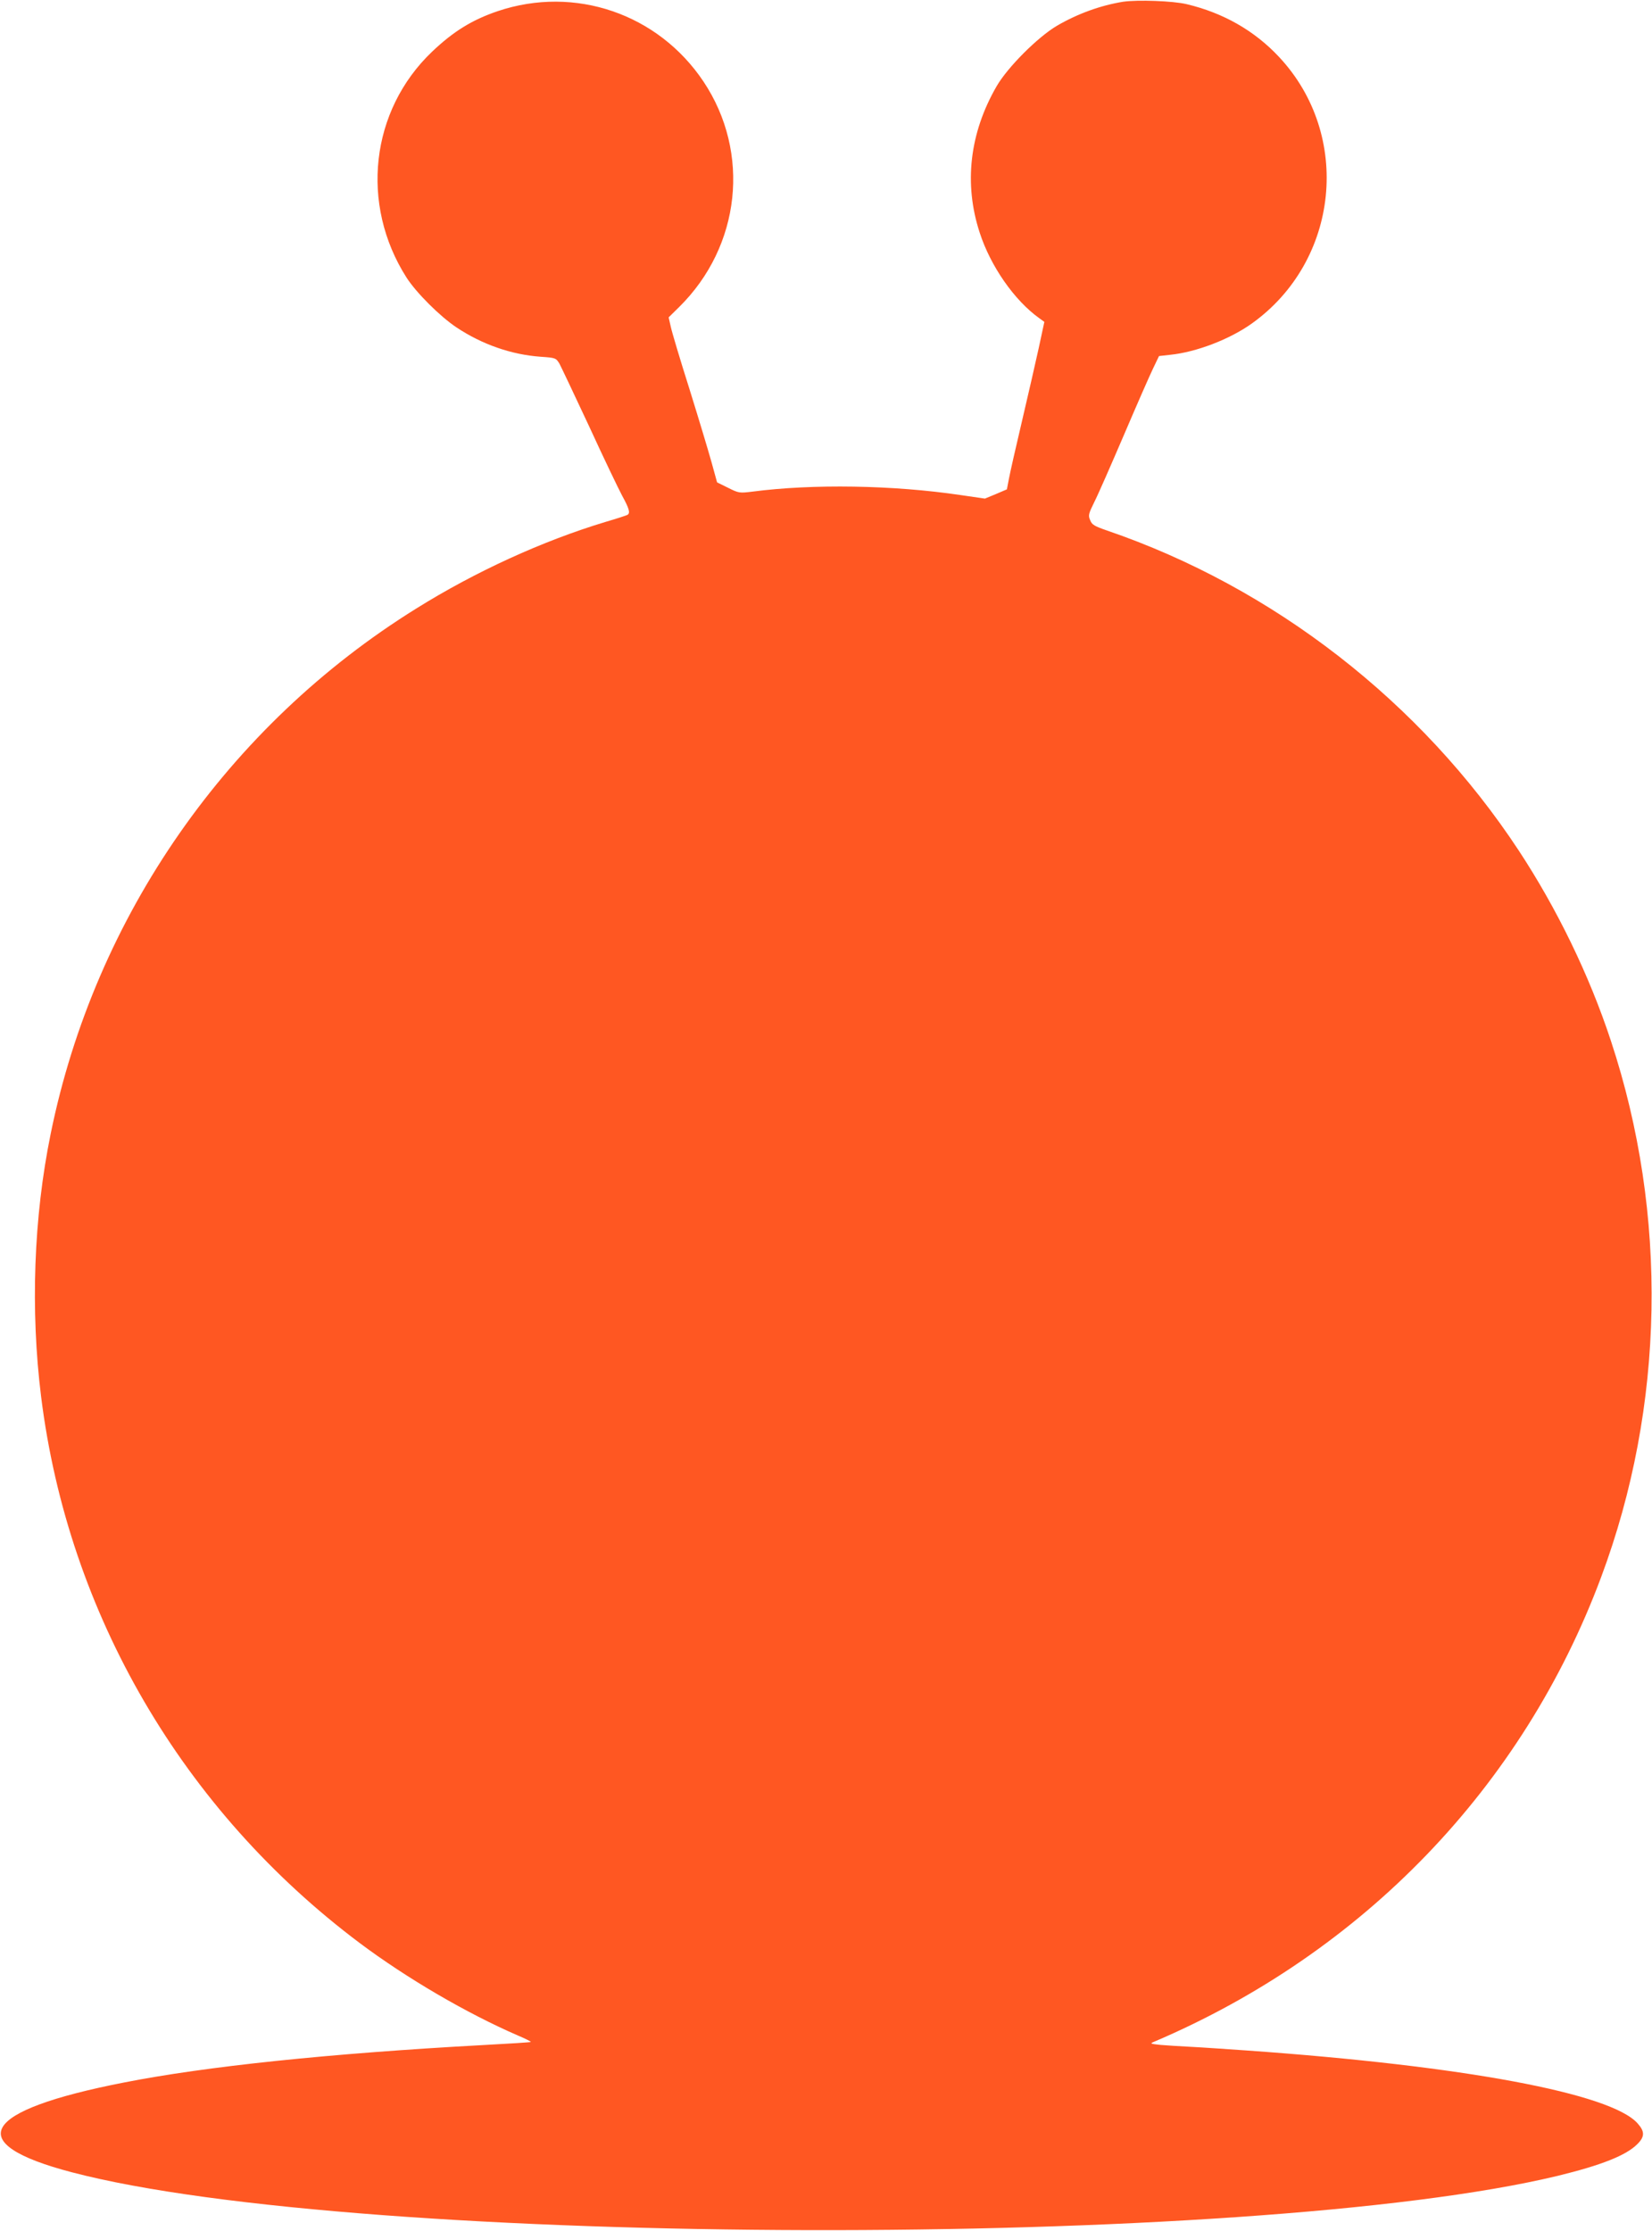 <?xml version="1.0" standalone="no"?>
<!DOCTYPE svg PUBLIC "-//W3C//DTD SVG 20010904//EN"
 "http://www.w3.org/TR/2001/REC-SVG-20010904/DTD/svg10.dtd">
<svg version="1.0" xmlns="http://www.w3.org/2000/svg"
 width="948pt" height="1280pt" viewBox="0 0 948 1280"
 preserveAspectRatio="xMidYMid meet">
<g transform="translate(0,1280) scale(0.1,-0.1)"
fill="#ff5722" stroke="none">
<path d="M6445 12790 c-129 -21 -260 -68 -380 -138 -110 -65 -283 -238 -346
-347 -155 -268 -189 -559 -97 -840 62 -192 199 -389 342 -491 l29 -21 -32
-149 c-18 -82 -61 -270 -96 -419 -35 -148 -69 -298 -75 -331 l-12 -62 -63 -27
-63 -26 -138 20 c-390 58 -851 65 -1196 20 -75 -9 -78 -9 -140 22 l-63 31 -32
116 c-18 65 -75 254 -127 421 -53 167 -101 328 -107 357 l-12 53 60 59 c354
349 412 886 140 1294 -260 389 -738 553 -1181 404 -147 -50 -254 -116 -377
-233 -354 -338 -414 -876 -146 -1296 56 -87 191 -222 287 -286 146 -97 314
-156 482 -168 86 -6 88 -7 108 -39 10 -19 87 -181 171 -361 83 -181 169 -360
190 -399 39 -71 47 -98 30 -108 -4 -3 -62 -22 -127 -41 -361 -109 -746 -285
-1084 -496 -1082 -672 -1845 -1766 -2099 -3014 -98 -479 -117 -1013 -55 -1510
155 -1245 813 -2373 1829 -3135 270 -202 612 -402 907 -530 43 -18 76 -35 74
-37 -1 -2 -126 -10 -277 -18 -878 -48 -1588 -122 -2059 -215 -823 -161 -931
-349 -297 -515 1651 -433 6764 -445 8527 -20 250 61 391 117 455 181 44 43 44
73 3 119 -151 173 -999 331 -2243 419 -115 8 -259 18 -320 21 -60 3 -139 8
-175 11 -58 6 -62 8 -40 17 1203 512 2119 1463 2568 2667 366 980 386 2080 56
3078 -124 377 -310 759 -529 1092 -561 852 -1407 1509 -2363 1836 -72 25 -86
33 -96 59 -12 27 -10 36 24 105 21 41 97 215 170 385 73 171 148 342 167 381
l34 71 63 7 c150 15 343 89 470 180 502 359 576 1080 156 1529 -141 151 -320
253 -530 303 -79 19 -283 26 -365 14z"/>
</g>
</svg>

